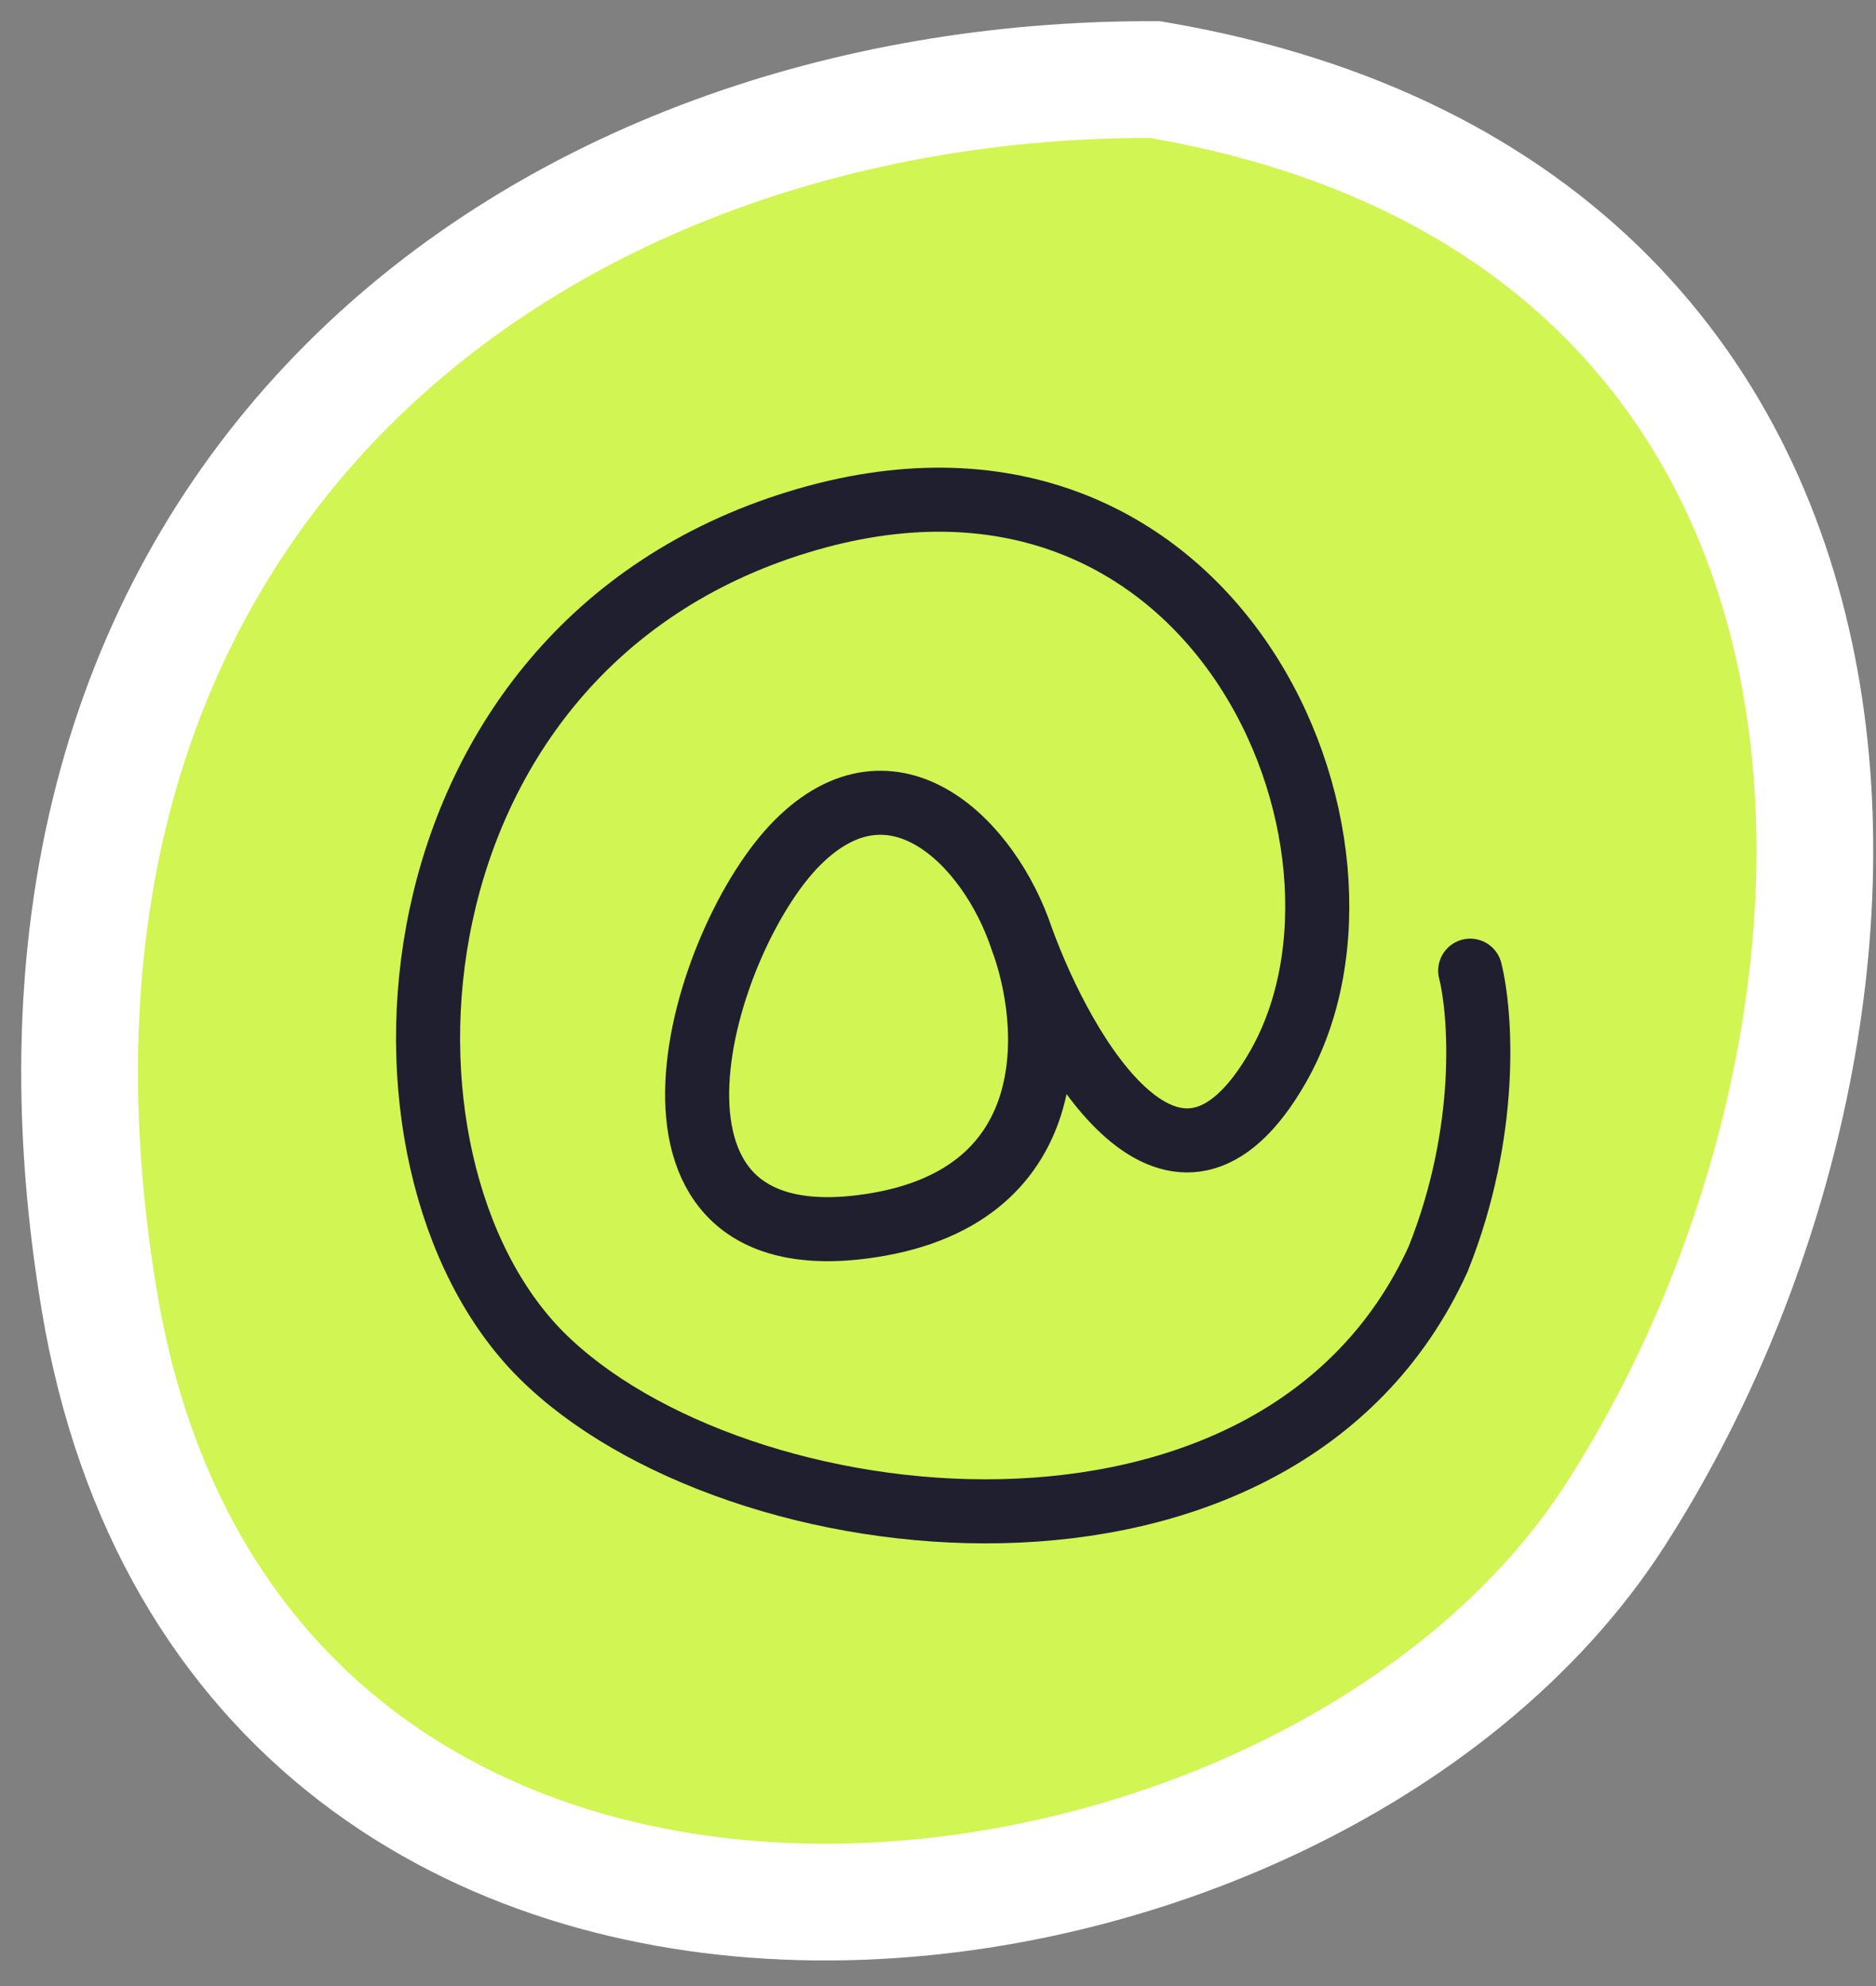 <?xml version="1.0" encoding="UTF-8"?> <svg xmlns="http://www.w3.org/2000/svg" width="68" height="72" viewBox="0 0 68 72" fill="none"><rect x="0" y="0" width="68" height="72" fill="#808080" stroke="none"/><path d="M41.863 2.884L42.043 2.915C49.086 4.14 54.442 6.928 58.279 10.805C62.111 14.676 64.309 19.515 65.243 24.651C67.098 34.854 64.012 46.423 58.555 54.912C52.844 63.795 40.448 69.251 28.996 68.945C23.209 68.791 17.486 67.168 12.866 63.608C8.215 60.024 4.839 54.594 3.598 47.148C1.177 32.626 5.1 21.462 12.607 13.954C20.051 6.51 30.794 2.884 41.681 2.884H41.863Z" fill="#D1F553" stroke="white" stroke-width="4.232" stroke-linecap="round"></path><path d="M37.035 34.029C35.874 30.546 32.391 27.062 28.908 30.546C25.424 34.029 21.941 45.641 31.23 44.48C38.661 43.551 38.197 37.126 37.035 34.029ZM37.035 34.029C38.584 38.287 42.609 45.176 46.325 38.674C50.969 30.546 44.002 14.29 28.907 18.935C13.813 23.579 12.652 42.157 19.618 49.124C26.585 56.091 46.325 58.413 52.13 45.641C53.988 40.996 53.678 36.739 53.291 35.19" stroke="#1F1F30" stroke-width="2.322" stroke-linecap="round"></path></svg> 